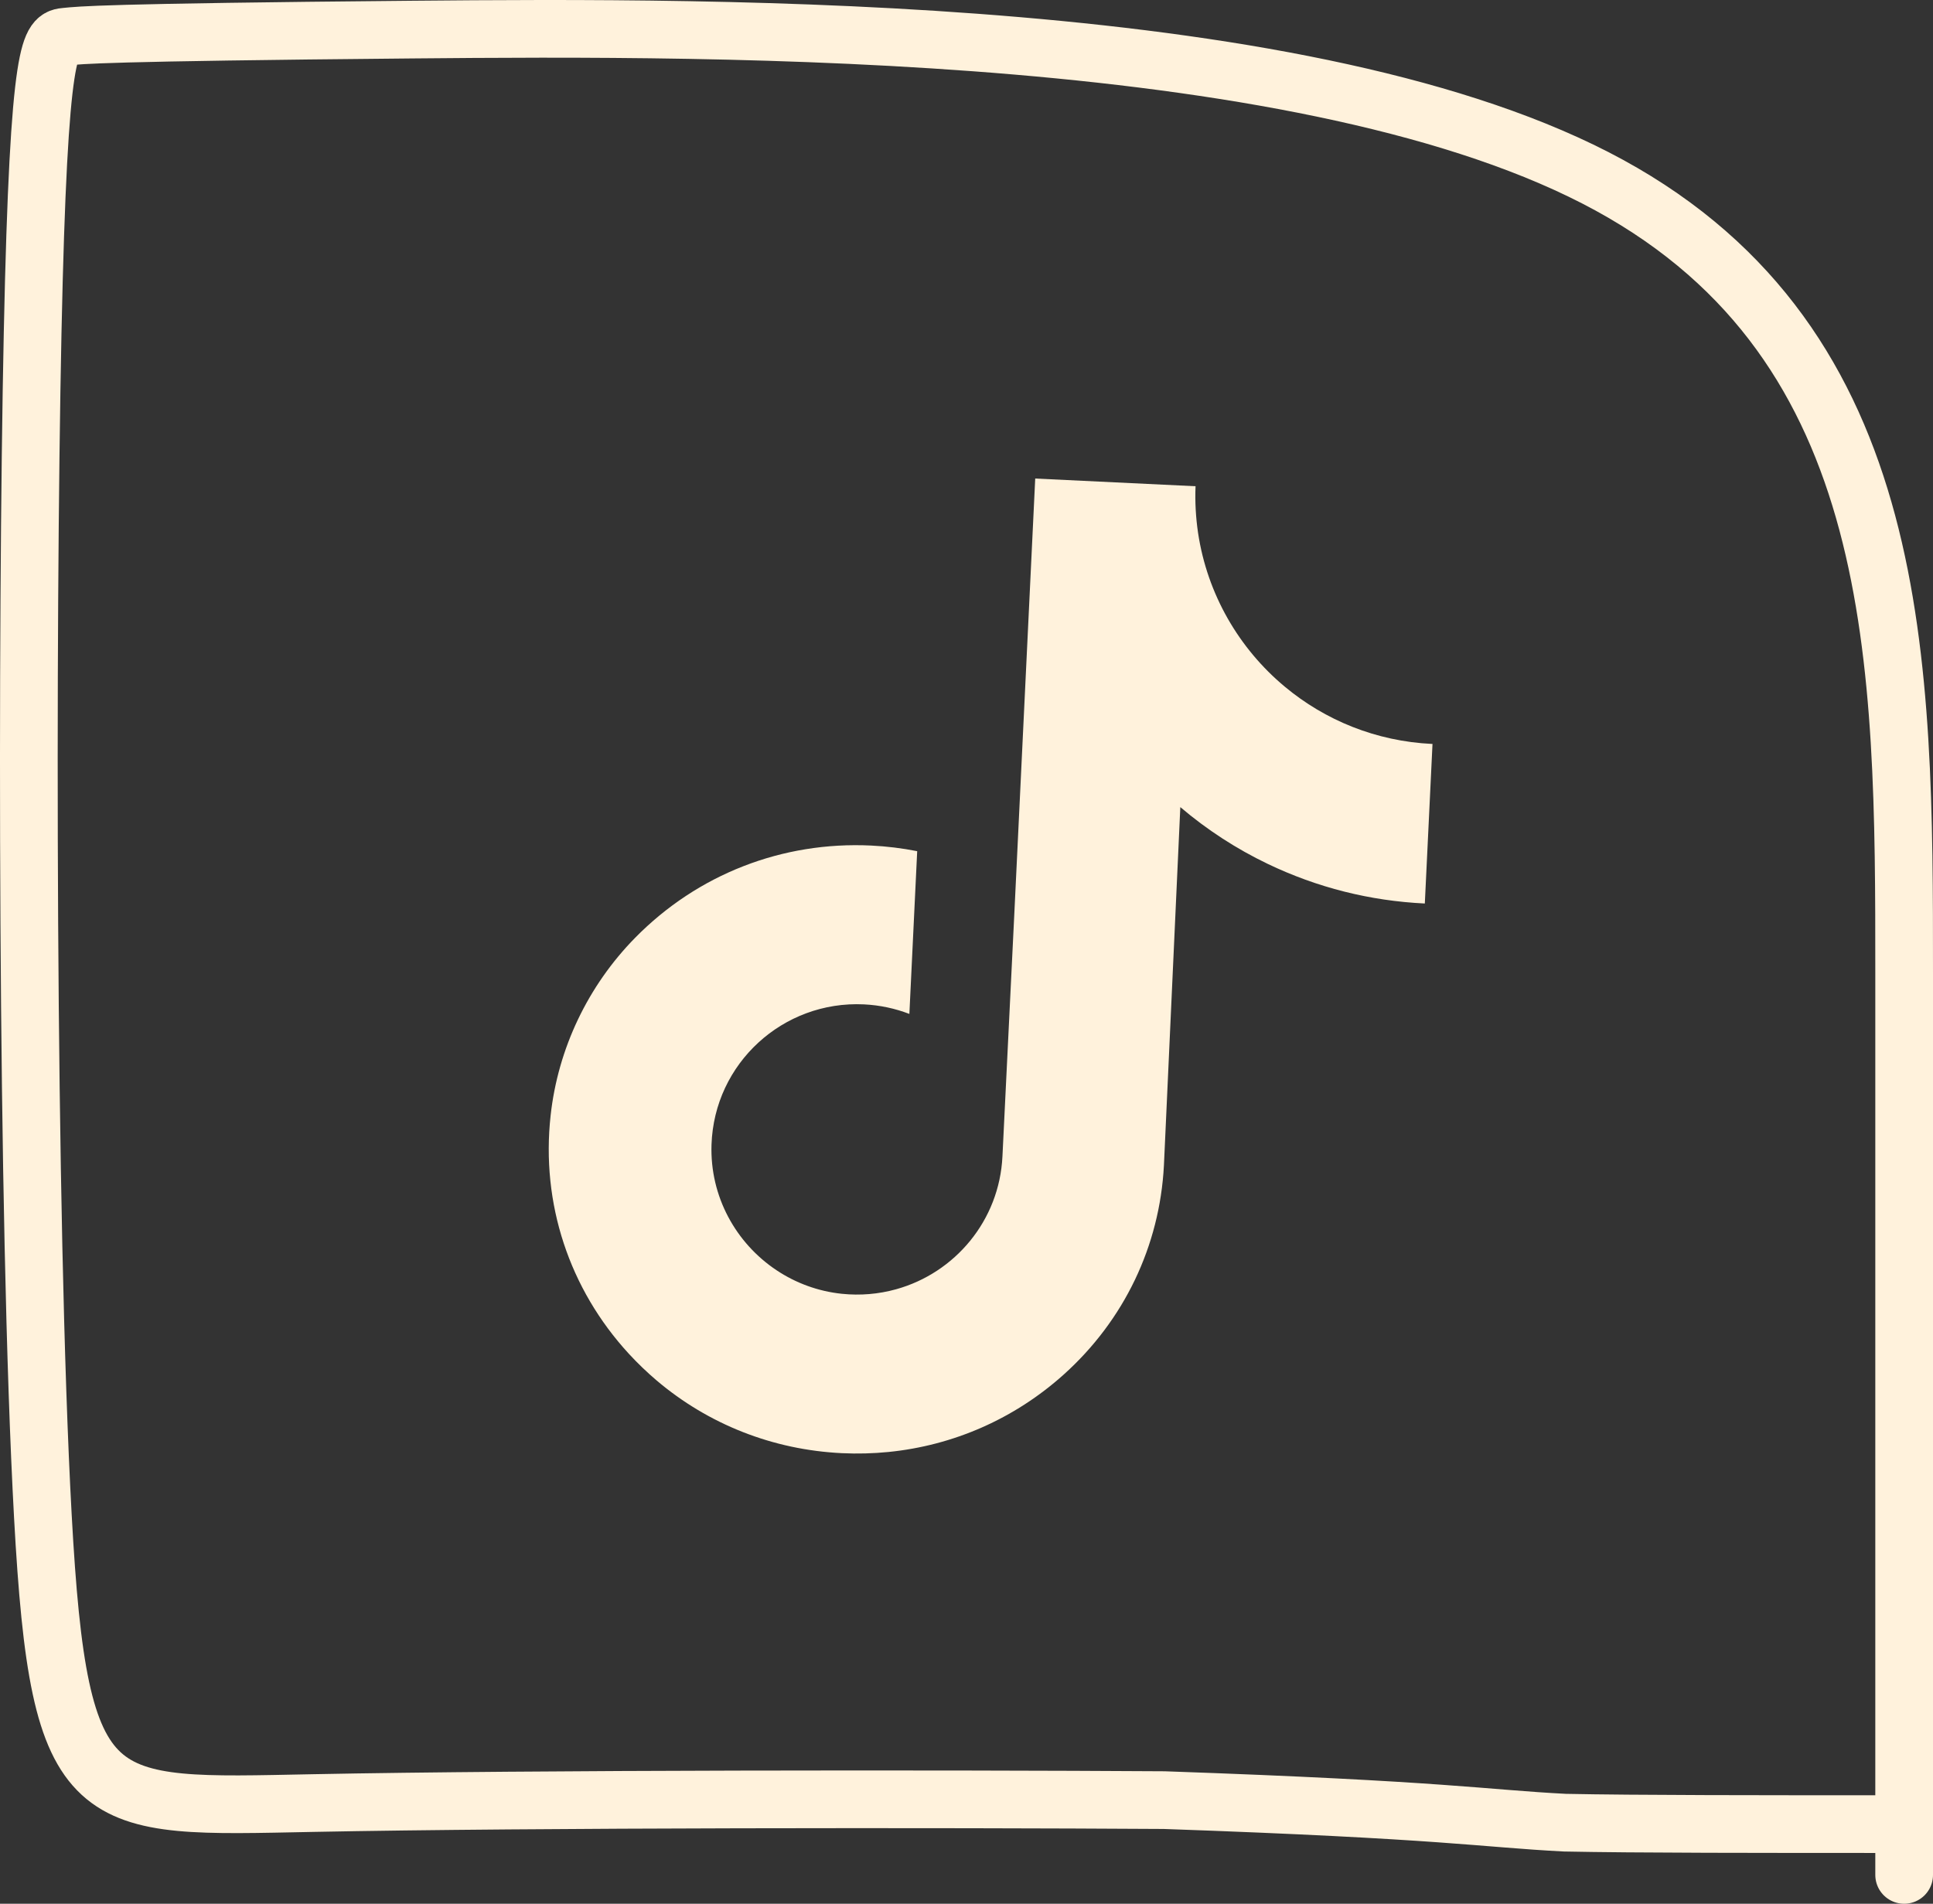 <?xml version="1.0" encoding="UTF-8"?> <svg xmlns="http://www.w3.org/2000/svg" width="67" height="66" viewBox="0 0 67 66" fill="none"><rect x="0" y="0" width="67" height="66" fill="#333333" stroke="none"/><g clip-path="url(#clip0_19_849)"><path d="M49.636 25.791C47.69 25.698 45.927 24.967 44.538 23.811C42.944 22.485 41.845 20.6 41.526 18.473C41.447 17.938 41.417 17.397 41.439 16.857L35.882 16.59L35.153 31.773L34.746 40.09C34.64 42.313 33.101 44.129 31.062 44.696C30.451 44.866 29.814 44.919 29.183 44.854C28.35 44.768 27.578 44.478 26.917 44.038C25.509 43.101 24.602 41.482 24.662 39.682C24.755 36.868 27.138 34.685 29.947 34.82C30.502 34.847 31.03 34.963 31.52 35.151L31.791 29.509C31.269 29.406 30.736 29.34 30.195 29.314C27.12 29.166 24.183 30.306 22.016 32.51C20.379 34.176 19.34 36.351 19.085 38.672C18.749 41.722 19.729 44.683 21.796 46.932C22.1 47.262 22.421 47.57 22.758 47.857C24.55 49.378 26.787 50.264 29.183 50.379C29.724 50.405 30.261 50.39 30.791 50.338C33.045 50.114 35.159 49.188 36.867 47.656C38.964 45.773 40.197 43.198 40.343 40.402L40.911 27.981C41.833 28.766 42.853 29.428 43.944 29.951C45.653 30.77 47.483 31.232 49.386 31.323L49.652 25.791C49.653 25.792 49.637 25.791 49.636 25.791Z" fill="#FFF2DC"></path></g><path d="M66 65C66 54.735 66 44.47 66 33.711C66 22.951 66 12.008 55.778 6.419C45.556 0.831 25.111 0.927 14.269 1.026C3.428 1.124 2.808 1.221 2.282 1.271C1.757 1.321 1.344 1.321 1.131 11.537C0.918 21.754 0.918 42.187 1.486 52.568C2.054 62.949 3.19 62.658 10.848 62.509C18.506 62.359 32.652 62.359 40.352 62.407C50.142 62.749 51.394 63.043 54.24 63.189C56.673 63.239 61.113 63.239 65.687 63.239" stroke="#FFF2DC" stroke-width="2" stroke-linecap="round"></path><defs><clipPath id="clip0_19_849"><rect width="34.124" height="34.124" fill="white" transform="translate(18.07 15.709) rotate(2.75)"></rect></clipPath></defs></svg> 